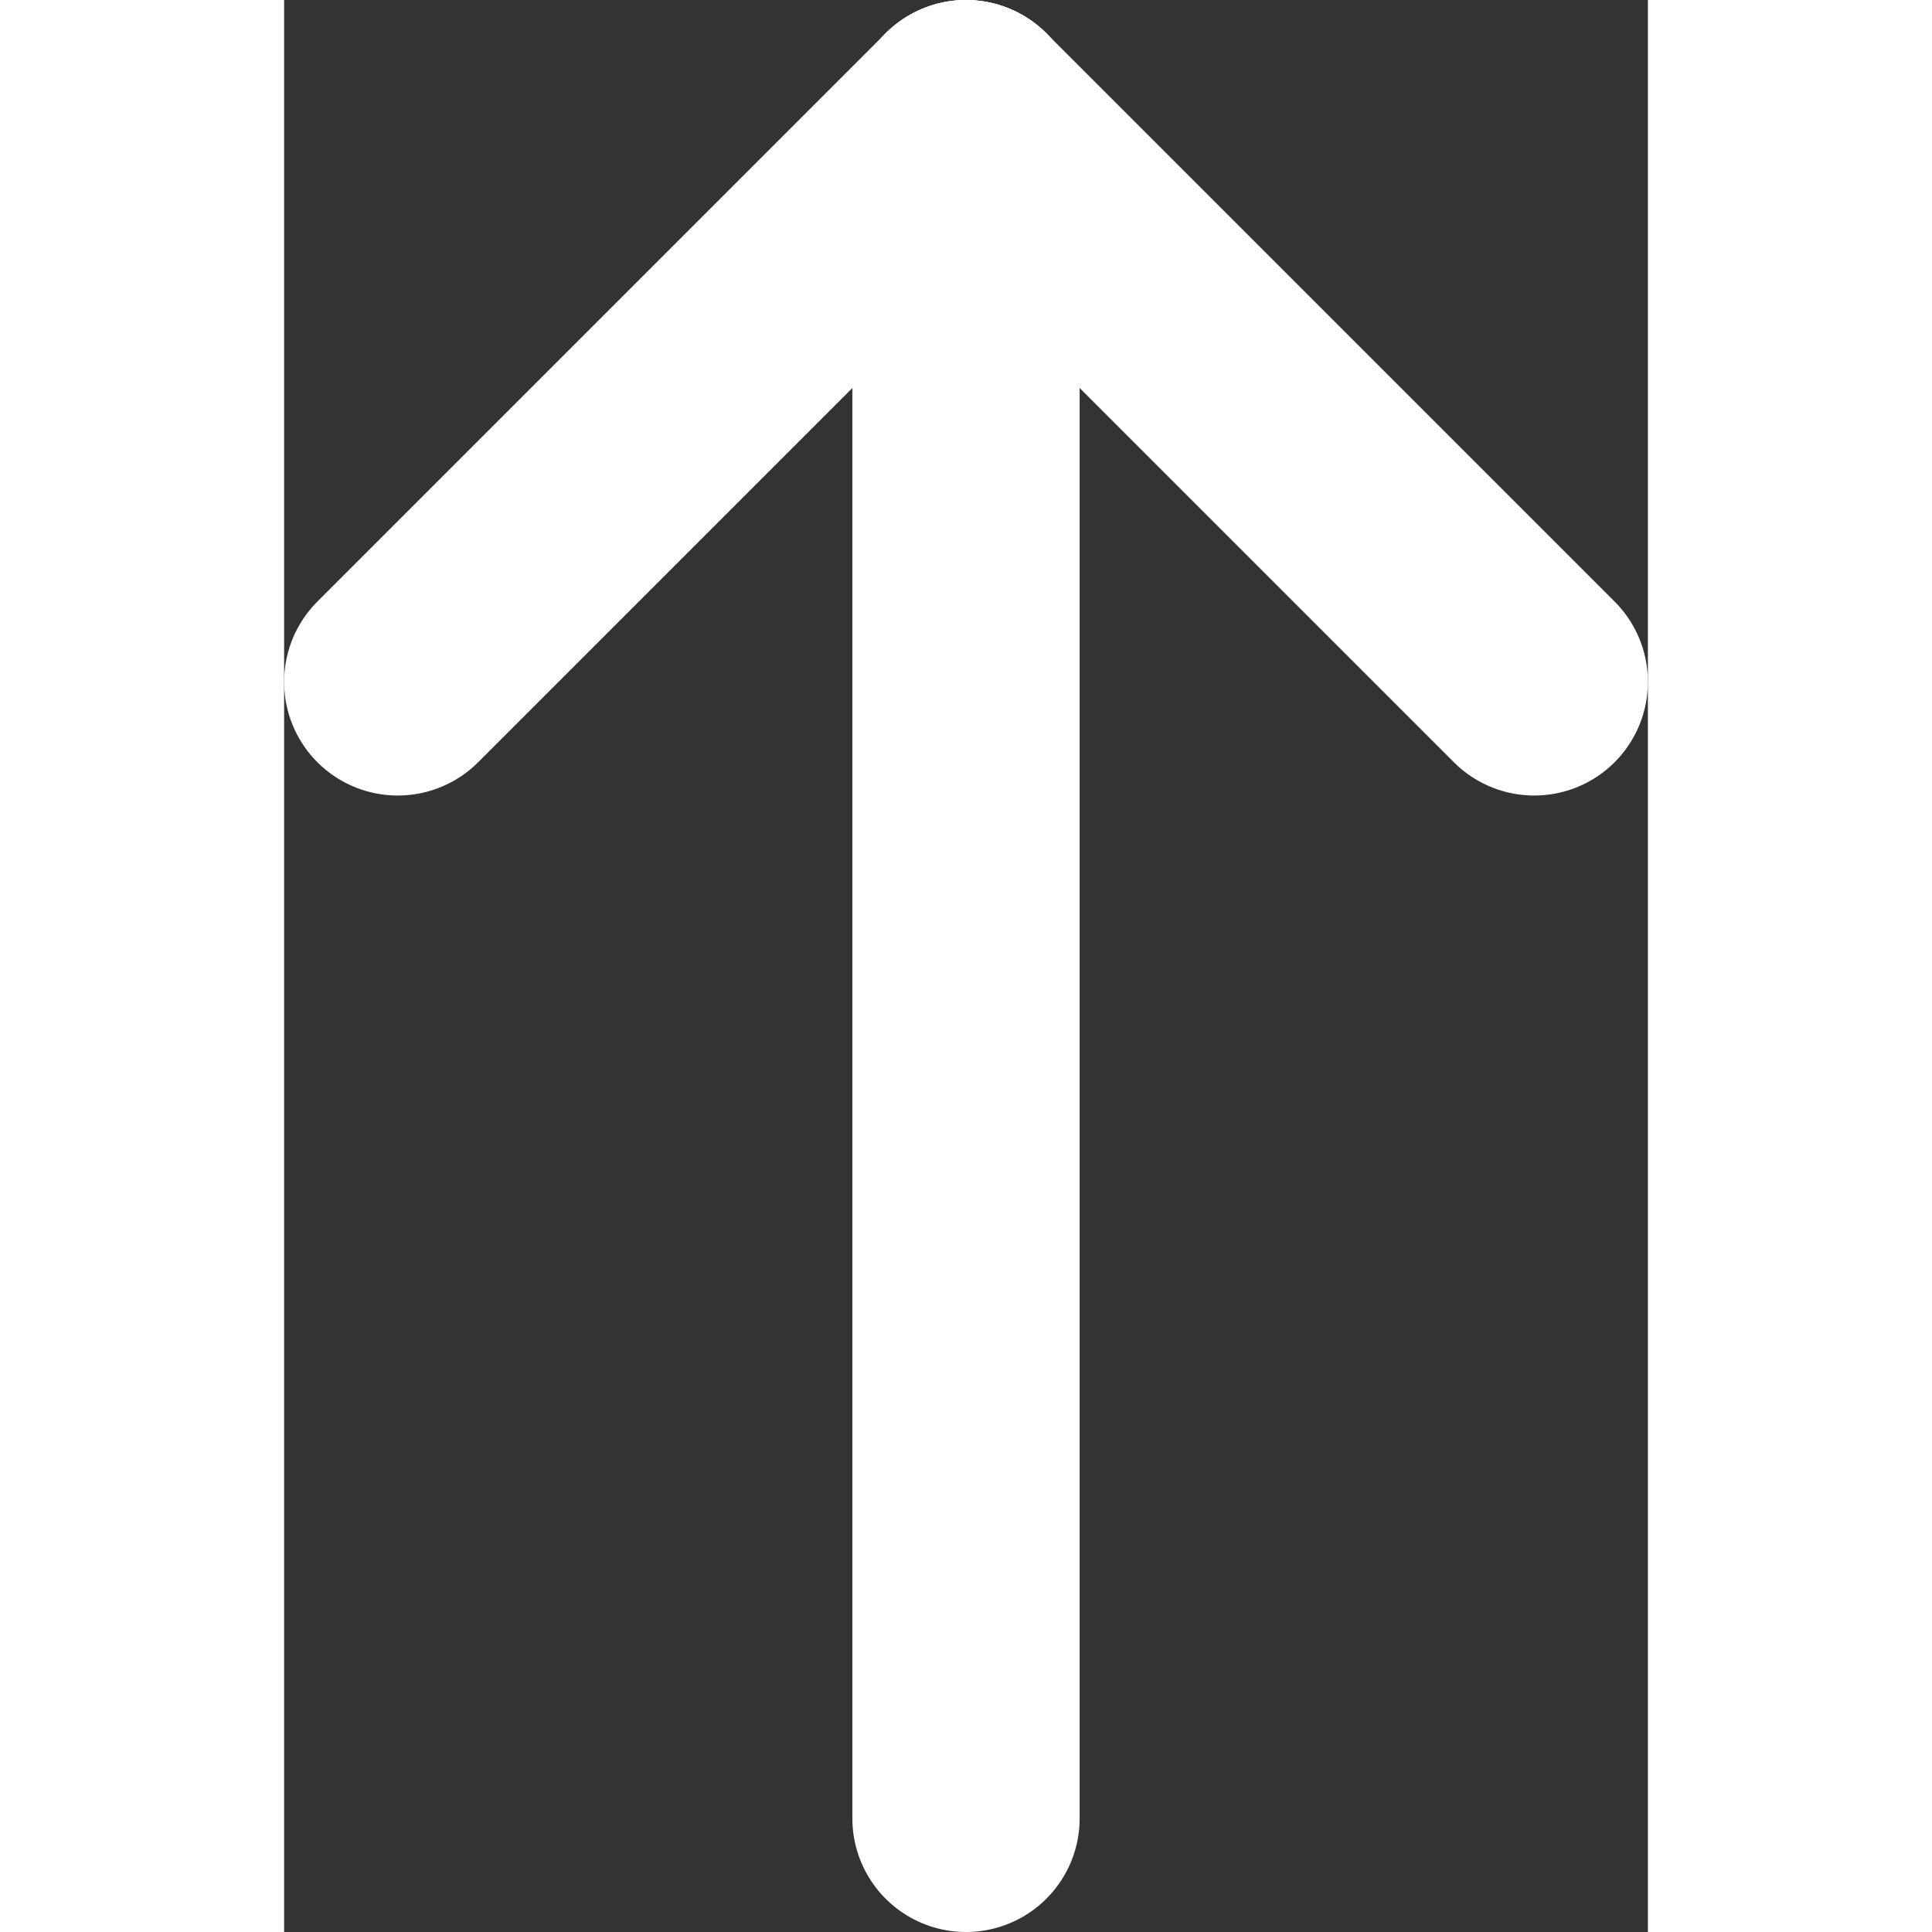<svg xmlns="http://www.w3.org/2000/svg" width="60" height="60" viewBox="38 33 24 34">
  <rect x="38" y="33" width="24" height="34" fill="#333333" stroke="none"/>
  <!-- Вертикална линия -->
  <line x1="50" y1="65" x2="50" y2="35" stroke="white" stroke-width="4" stroke-linecap="round"/>
  <!-- Лява диагонална линия -->
  <line x1="50" y1="35" x2="40" y2="45" stroke="white" stroke-width="4" stroke-linecap="round"/>
  <!-- Дясна диагонална линия -->
  <line x1="50" y1="35" x2="60" y2="45" stroke="white" stroke-width="4" stroke-linecap="round"/>
</svg>